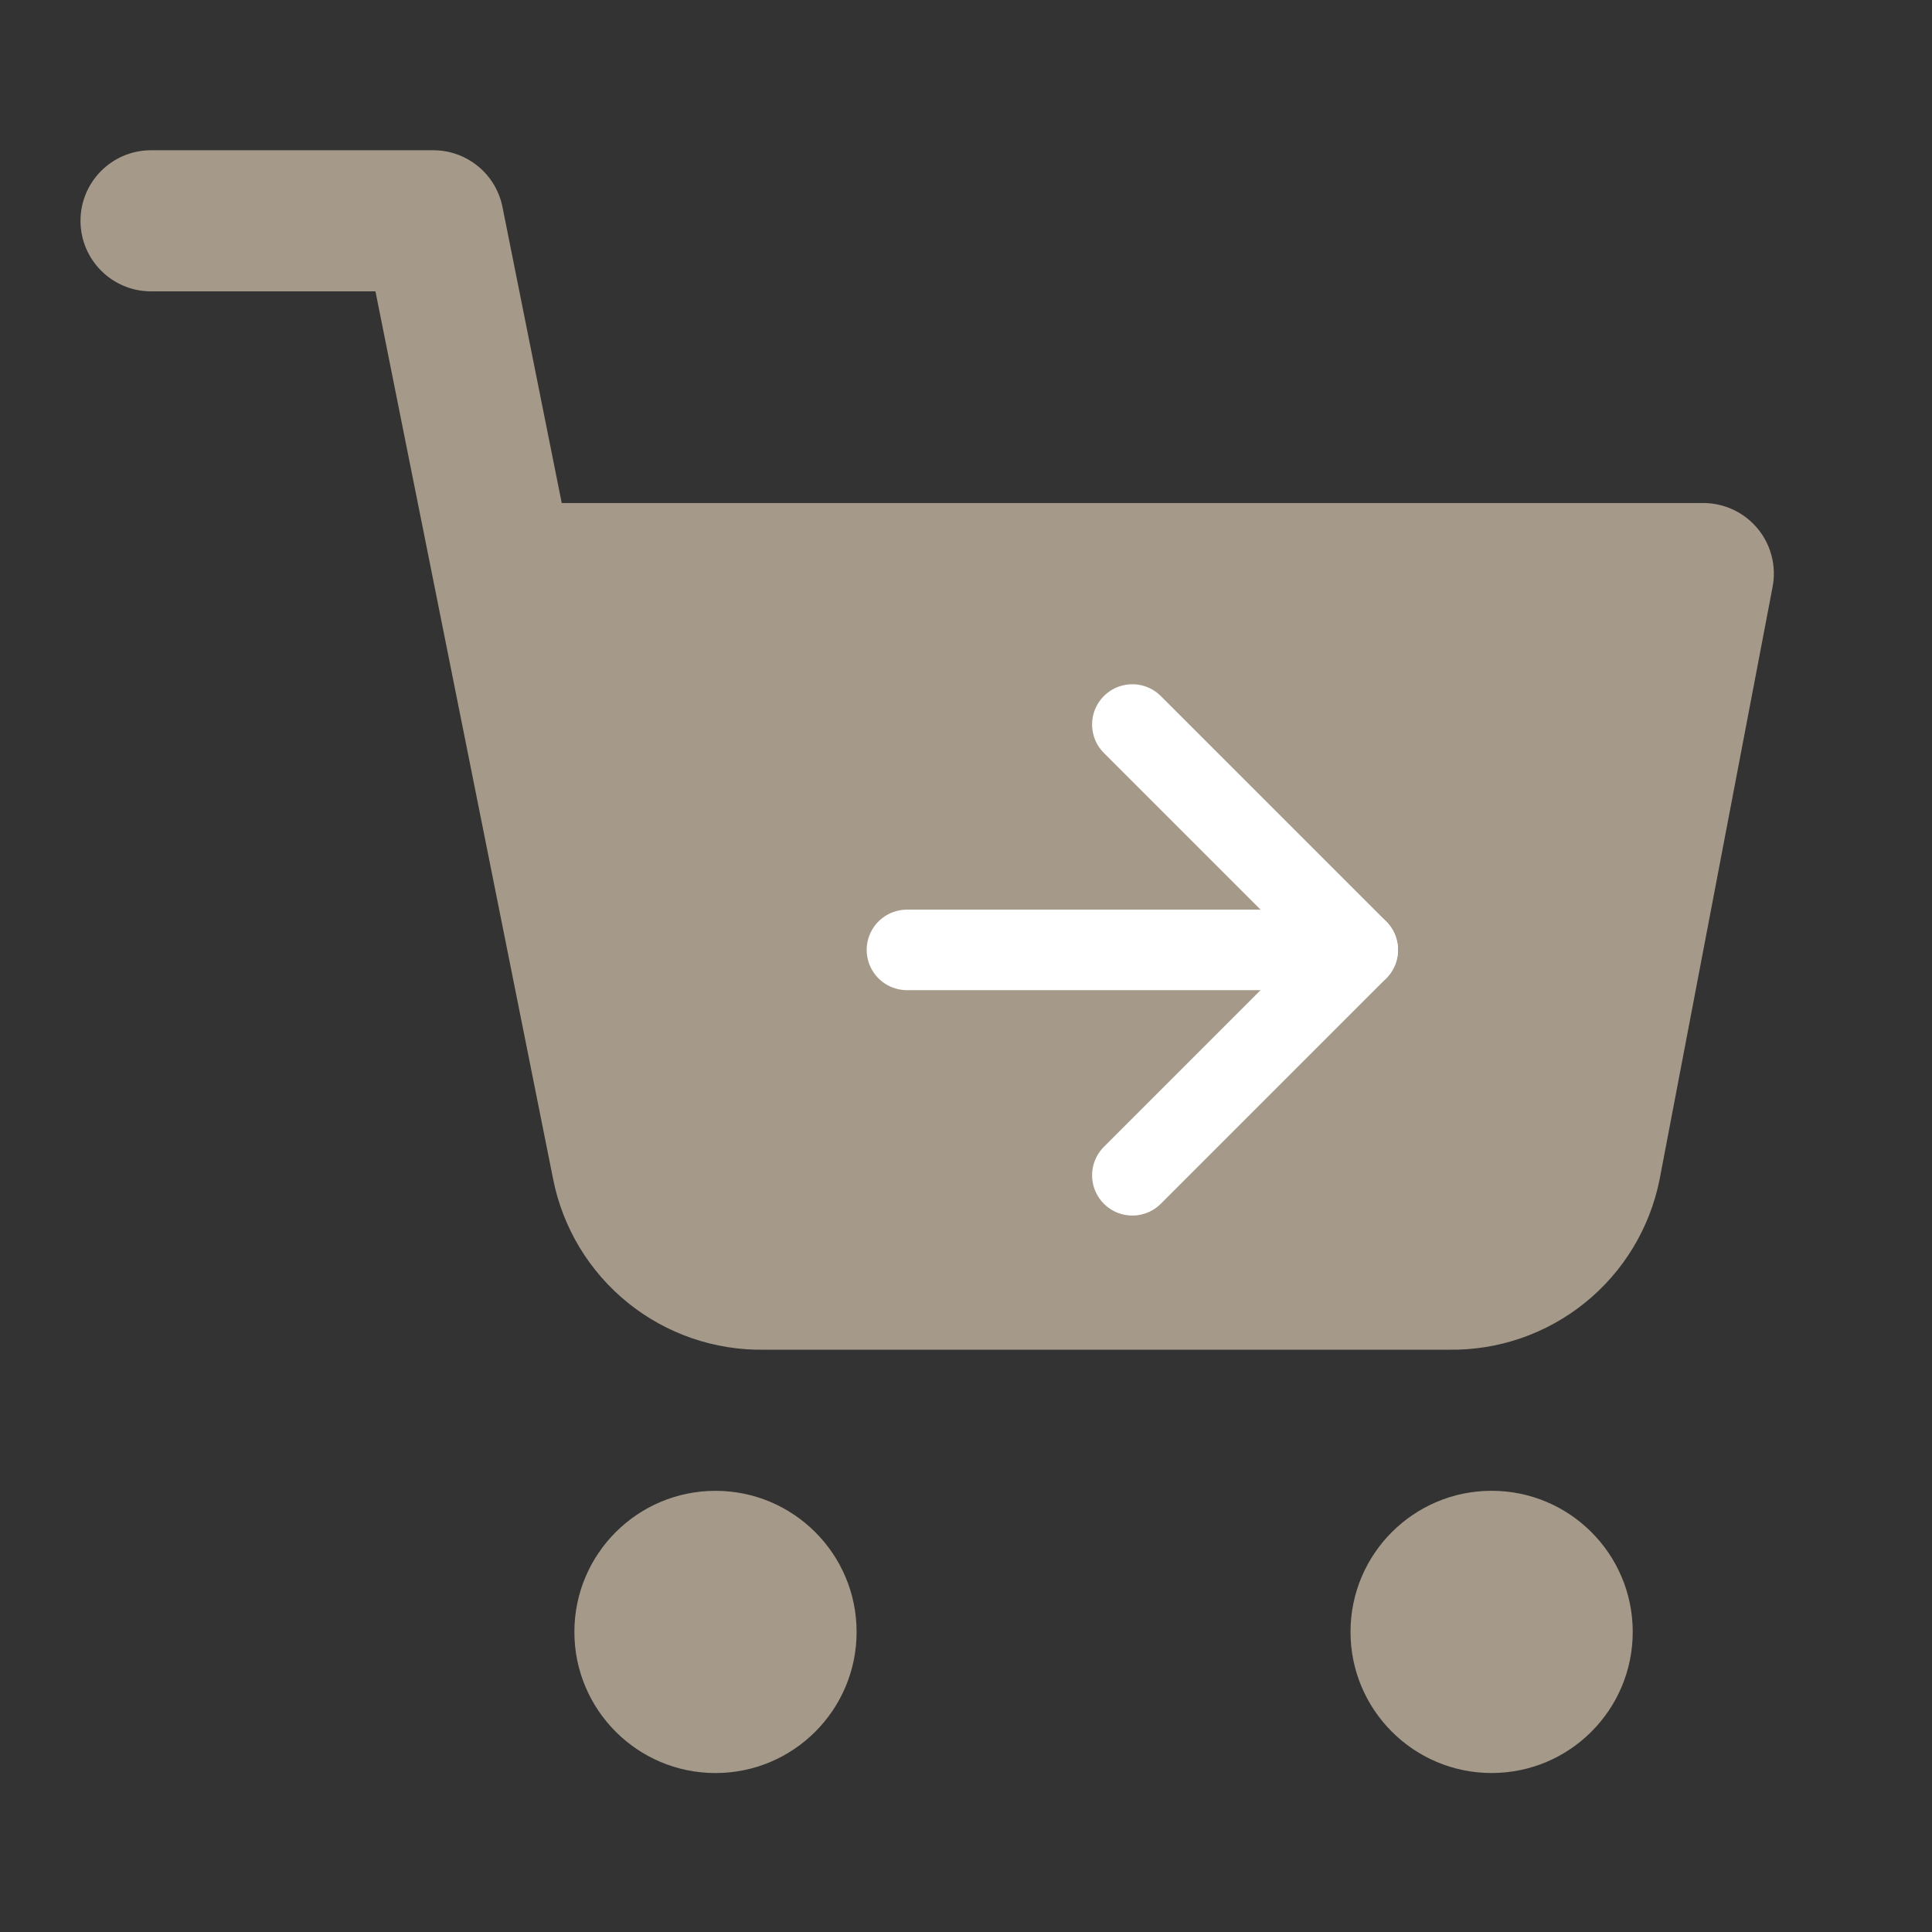 <svg width="120" height="120" viewBox="0 0 120 120" fill="none" xmlns="http://www.w3.org/2000/svg">
<rect x="0" y="0" width="120" height="120" fill="#333333" stroke="none"/>
<path fill-rule="evenodd" clip-rule="evenodd" d="M9.382 9.332C6.962 9.332 5 11.294 5 13.714C5 16.135 6.962 18.097 9.382 18.097H23.32L34.359 73.252C34.961 76.277 36.607 78.994 39.01 80.928C41.401 82.854 44.391 83.881 47.459 83.833H89.981C93.049 83.881 96.039 82.854 98.431 80.928C100.834 78.993 102.481 76.275 103.082 73.249L110.1 36.447C110.345 35.164 110.004 33.839 109.172 32.833C108.339 31.826 107.101 31.244 105.795 31.244H34.89L31.209 12.854C30.799 10.806 29.001 9.332 26.912 9.332H9.382ZM92.648 92.596C87.807 92.596 83.883 96.52 83.883 101.36C83.883 106.201 87.807 110.125 92.648 110.125C97.488 110.125 101.412 106.201 101.412 101.36C101.412 96.52 97.488 92.596 92.648 92.596ZM44.441 92.598C39.6 92.598 35.676 96.522 35.676 101.362C35.676 106.203 39.6 110.127 44.441 110.127C49.281 110.127 53.205 106.203 53.205 101.362C53.205 96.522 49.281 92.598 44.441 92.598Z" fill="#a59989"/>
<path d="M56.332 59H84.332" stroke="white" stroke-width="5" stroke-linecap="round" stroke-linejoin="round"/>
<path d="M70.332 45L84.332 59L70.332 73" stroke="white" stroke-width="5" stroke-linecap="round" stroke-linejoin="round"/>
</svg>
